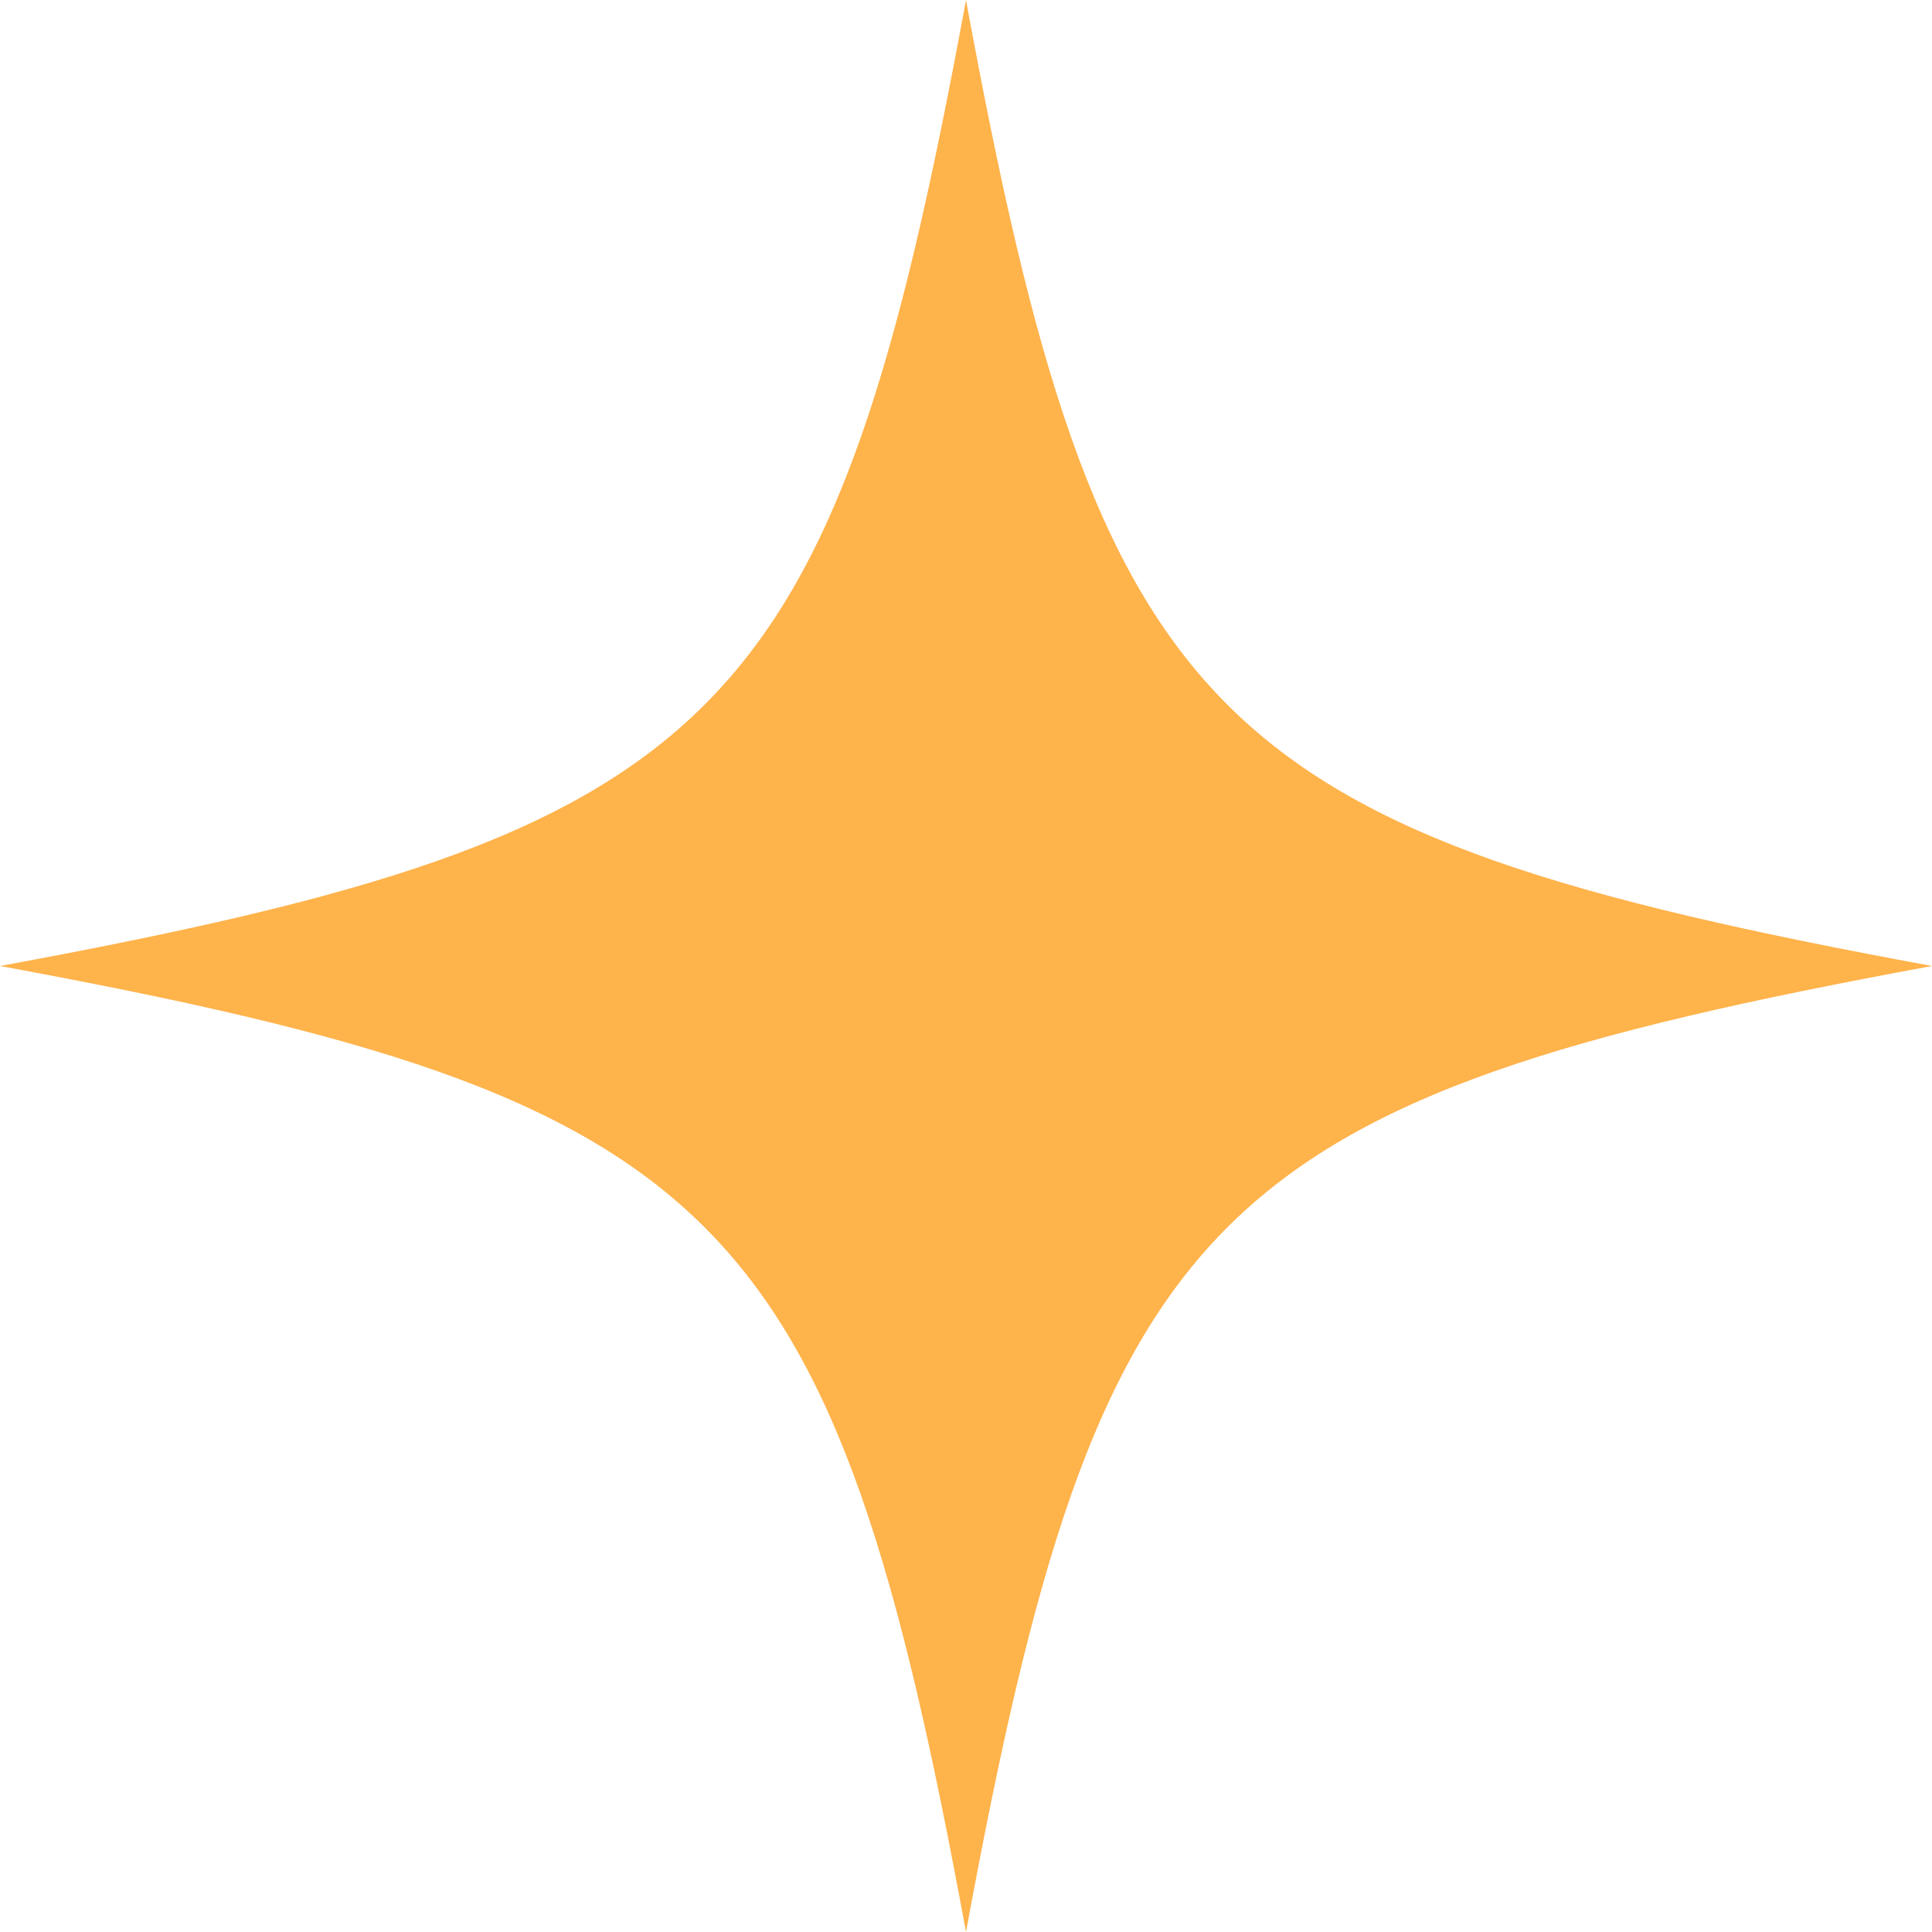 <svg width="14" height="14" viewBox="0 0 14 14" fill="none" xmlns="http://www.w3.org/2000/svg">
<path d="M7 0C6.033 5.25 5.25 6.033 0 7C5.25 7.967 6.033 8.75 7 14C7.967 8.75 8.75 7.967 14 7C8.75 6.033 7.966 5.25 7 0Z" fill="#FFB34B"/>
</svg>
